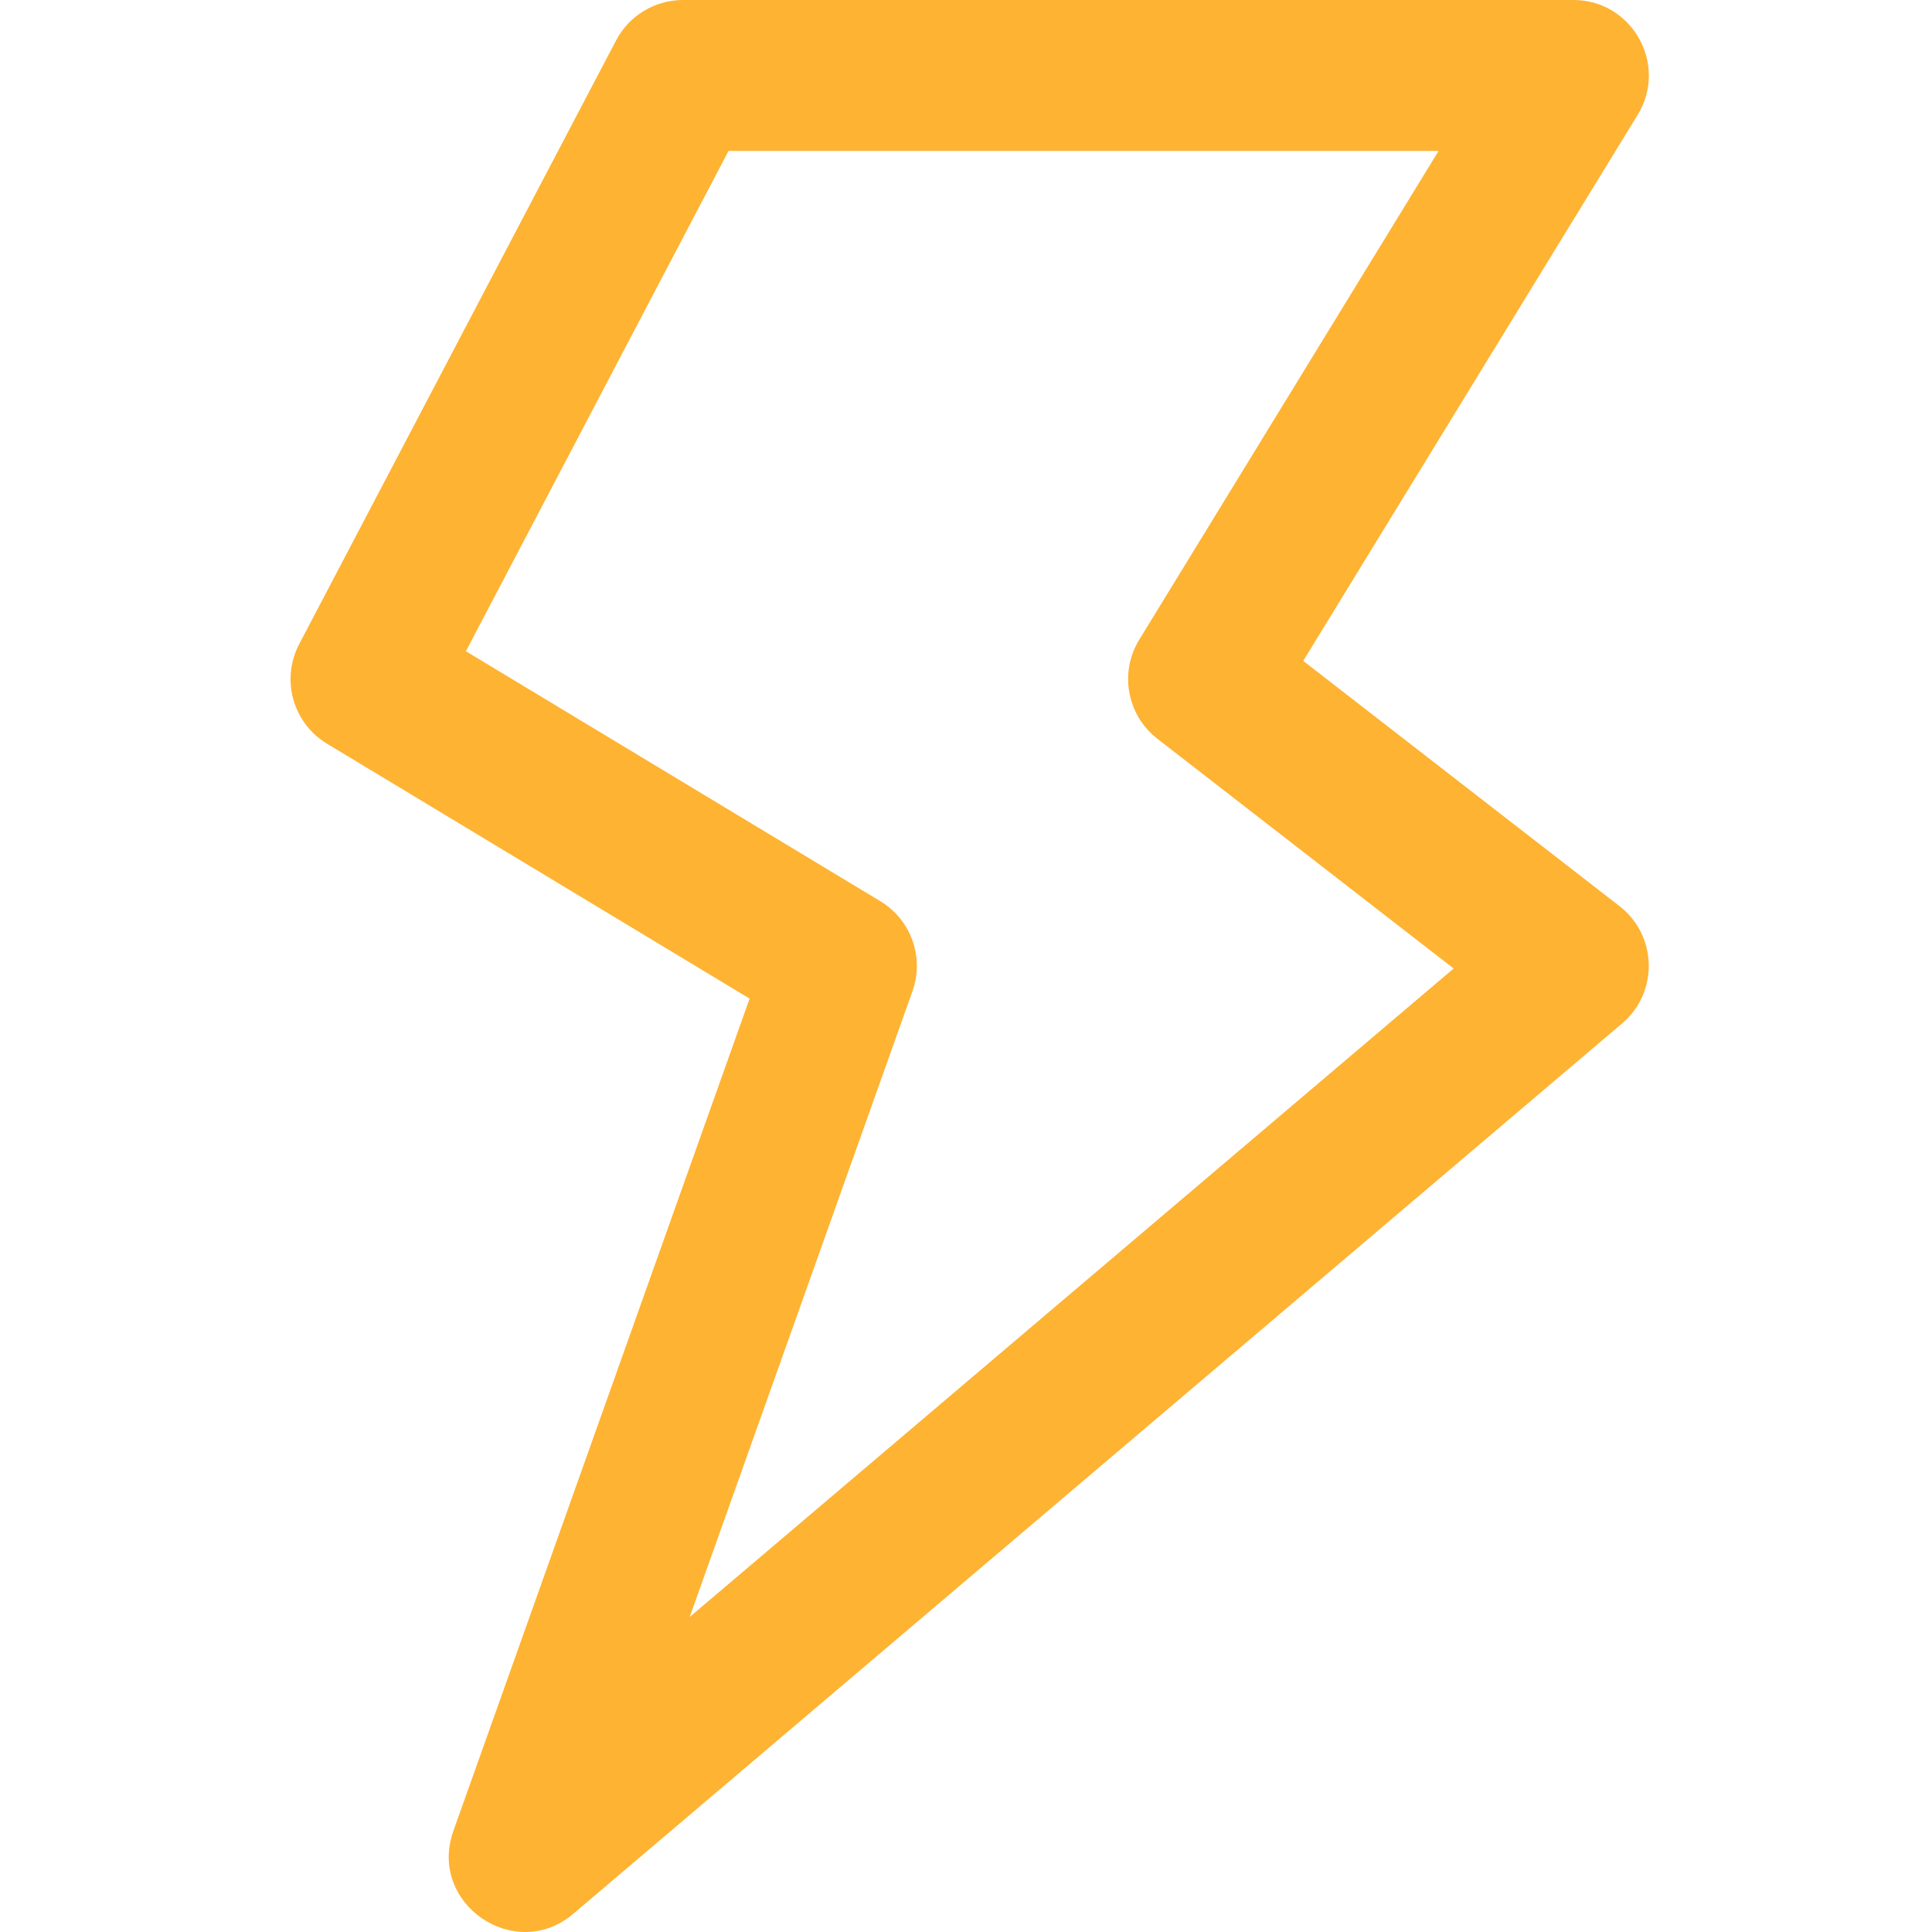 <svg width="40" height="40" viewBox="0 0 40 40" fill="none" xmlns="http://www.w3.org/2000/svg">
<g clip-path="url(#clip0_83_1468)">
<path d="M33.532 18.762L26.982 13.683L33.906 2.378C34.542 1.341 33.796 0 32.574 0H14.139C13.559 0 13.026 0.322 12.756 0.836L6.195 13.334C5.811 14.066 6.063 14.971 6.771 15.398L15.52 20.675L9.387 37.907C8.853 39.407 10.656 40.653 11.87 39.622L33.585 21.188C34.342 20.546 34.314 19.369 33.532 18.762ZM14.28 33.477L18.892 20.521C19.141 19.821 18.863 19.043 18.227 18.659L9.646 13.483L15.084 3.124H29.785L23.587 13.244C23.171 13.923 23.332 14.806 23.962 15.295L30.096 20.052L14.28 33.477Z" fill="#FEB332"/>
</g>
<defs>
<clipPath id="clip0_83_1468">
<rect width="40" height="40" fill="white"/>
</clipPath>
</defs>
</svg>
